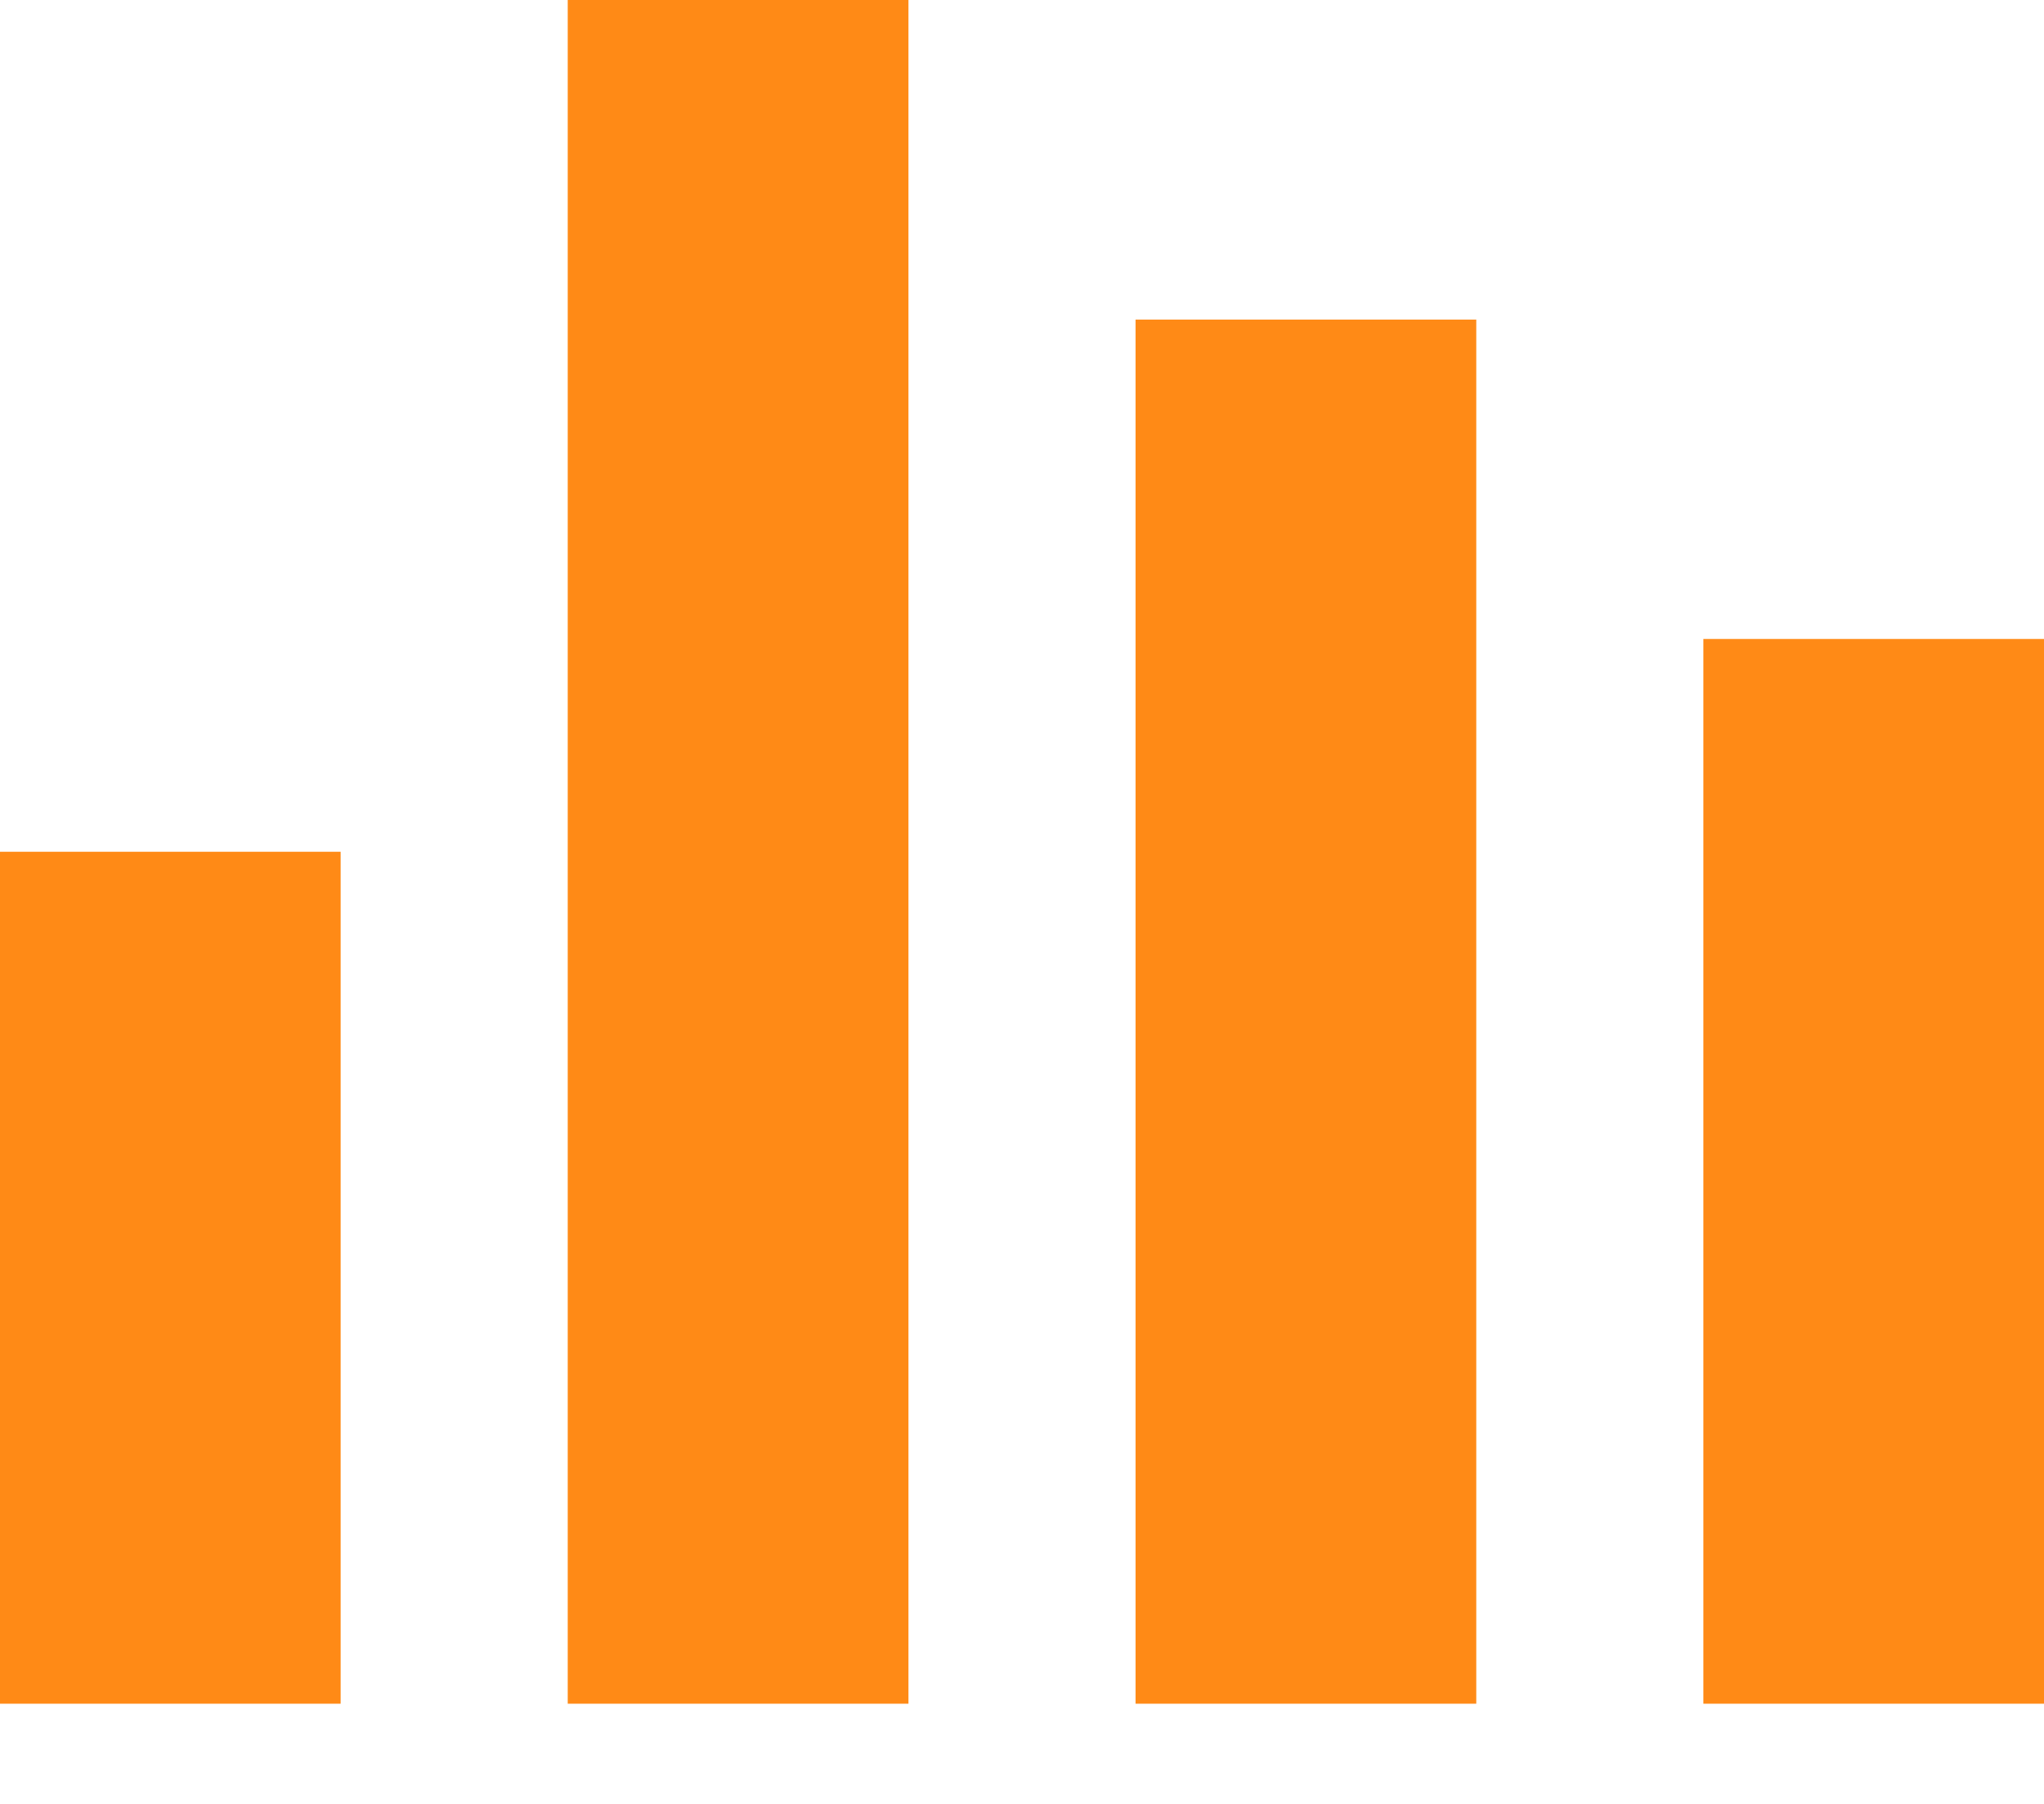 <svg width="17" height="15" fill="none" xmlns="http://www.w3.org/2000/svg"><path d="M17 14.167h-2.833V5.313H17v8.854zm-4.722 0H9.444V2.657h2.834v11.51zm-4.722 0H4.722V0h2.834v14.167zm-4.723 0H0V7.083h2.833v7.084z" fill="#FF8A16"/></svg>